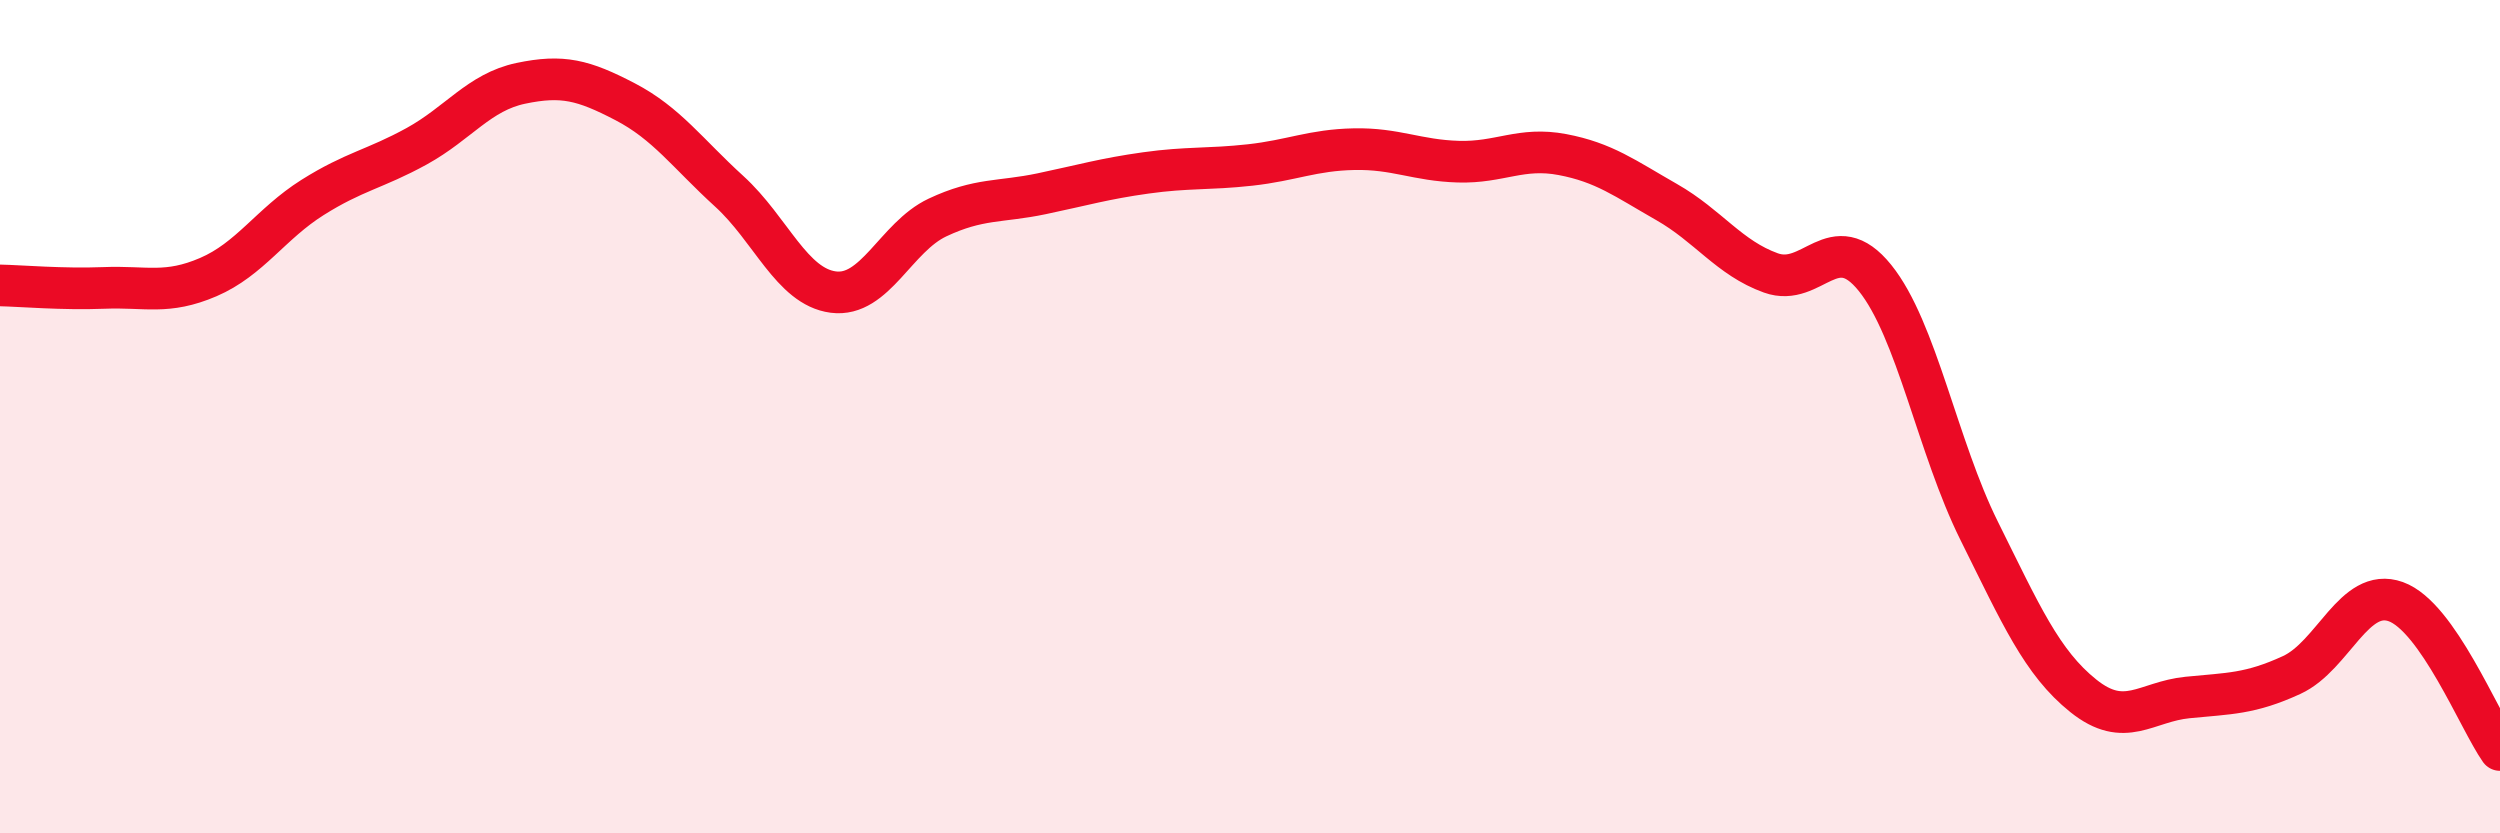 
    <svg width="60" height="20" viewBox="0 0 60 20" xmlns="http://www.w3.org/2000/svg">
      <path
        d="M 0,6.85 C 0.5,6.86 1.5,6.95 2.5,6.91 C 3.5,6.87 4,7.08 5,6.65 C 6,6.22 6.5,5.37 7.5,4.74 C 8.5,4.11 9,4.06 10,3.51 C 11,2.96 11.5,2.21 12.5,2 C 13.5,1.79 14,1.92 15,2.44 C 16,2.96 16.5,3.68 17.5,4.59 C 18.5,5.5 19,6.88 20,7.01 C 21,7.14 21.5,5.69 22.5,5.22 C 23.5,4.75 24,4.86 25,4.65 C 26,4.44 26.5,4.29 27.5,4.15 C 28.5,4.01 29,4.07 30,3.96 C 31,3.85 31.5,3.6 32.5,3.58 C 33.5,3.56 34,3.85 35,3.88 C 36,3.91 36.5,3.52 37.5,3.71 C 38.5,3.9 39,4.28 40,4.85 C 41,5.42 41.5,6.19 42.5,6.55 C 43.5,6.91 44,5.43 45,6.67 C 46,7.91 46.5,10.73 47.5,12.74 C 48.5,14.75 49,15.9 50,16.7 C 51,17.5 51.5,16.84 52.5,16.74 C 53.5,16.64 54,16.66 55,16.2 C 56,15.74 56.5,14.08 57.5,14.44 C 58.5,14.8 59.5,17.29 60,18L60 20L0 20Z"
        fill="#EB0A25"
        opacity="0.1"
        stroke-linecap="round"
        stroke-linejoin="round"
      />
      <path
        d="M 0,6.85 C 0.5,6.86 1.5,6.95 2.5,6.91 C 3.5,6.87 4,7.08 5,6.65 C 6,6.22 6.5,5.37 7.5,4.74 C 8.5,4.11 9,4.06 10,3.51 C 11,2.96 11.5,2.21 12.5,2 C 13.5,1.79 14,1.92 15,2.44 C 16,2.96 16.5,3.68 17.5,4.59 C 18.5,5.5 19,6.88 20,7.01 C 21,7.14 21.5,5.69 22.5,5.22 C 23.5,4.75 24,4.86 25,4.65 C 26,4.44 26.5,4.29 27.5,4.15 C 28.5,4.01 29,4.07 30,3.96 C 31,3.85 31.5,3.6 32.5,3.58 C 33.5,3.56 34,3.85 35,3.88 C 36,3.91 36.5,3.52 37.5,3.71 C 38.5,3.9 39,4.28 40,4.85 C 41,5.42 41.5,6.19 42.5,6.55 C 43.5,6.91 44,5.43 45,6.67 C 46,7.91 46.5,10.73 47.5,12.74 C 48.5,14.75 49,15.9 50,16.7 C 51,17.5 51.5,16.84 52.5,16.74 C 53.5,16.64 54,16.66 55,16.2 C 56,15.74 56.5,14.08 57.5,14.44 C 58.5,14.8 59.5,17.29 60,18"
        stroke="#EB0A25"
        stroke-width="1"
        fill="none"
        stroke-linecap="round"
        stroke-linejoin="round"
      />
    </svg>
  